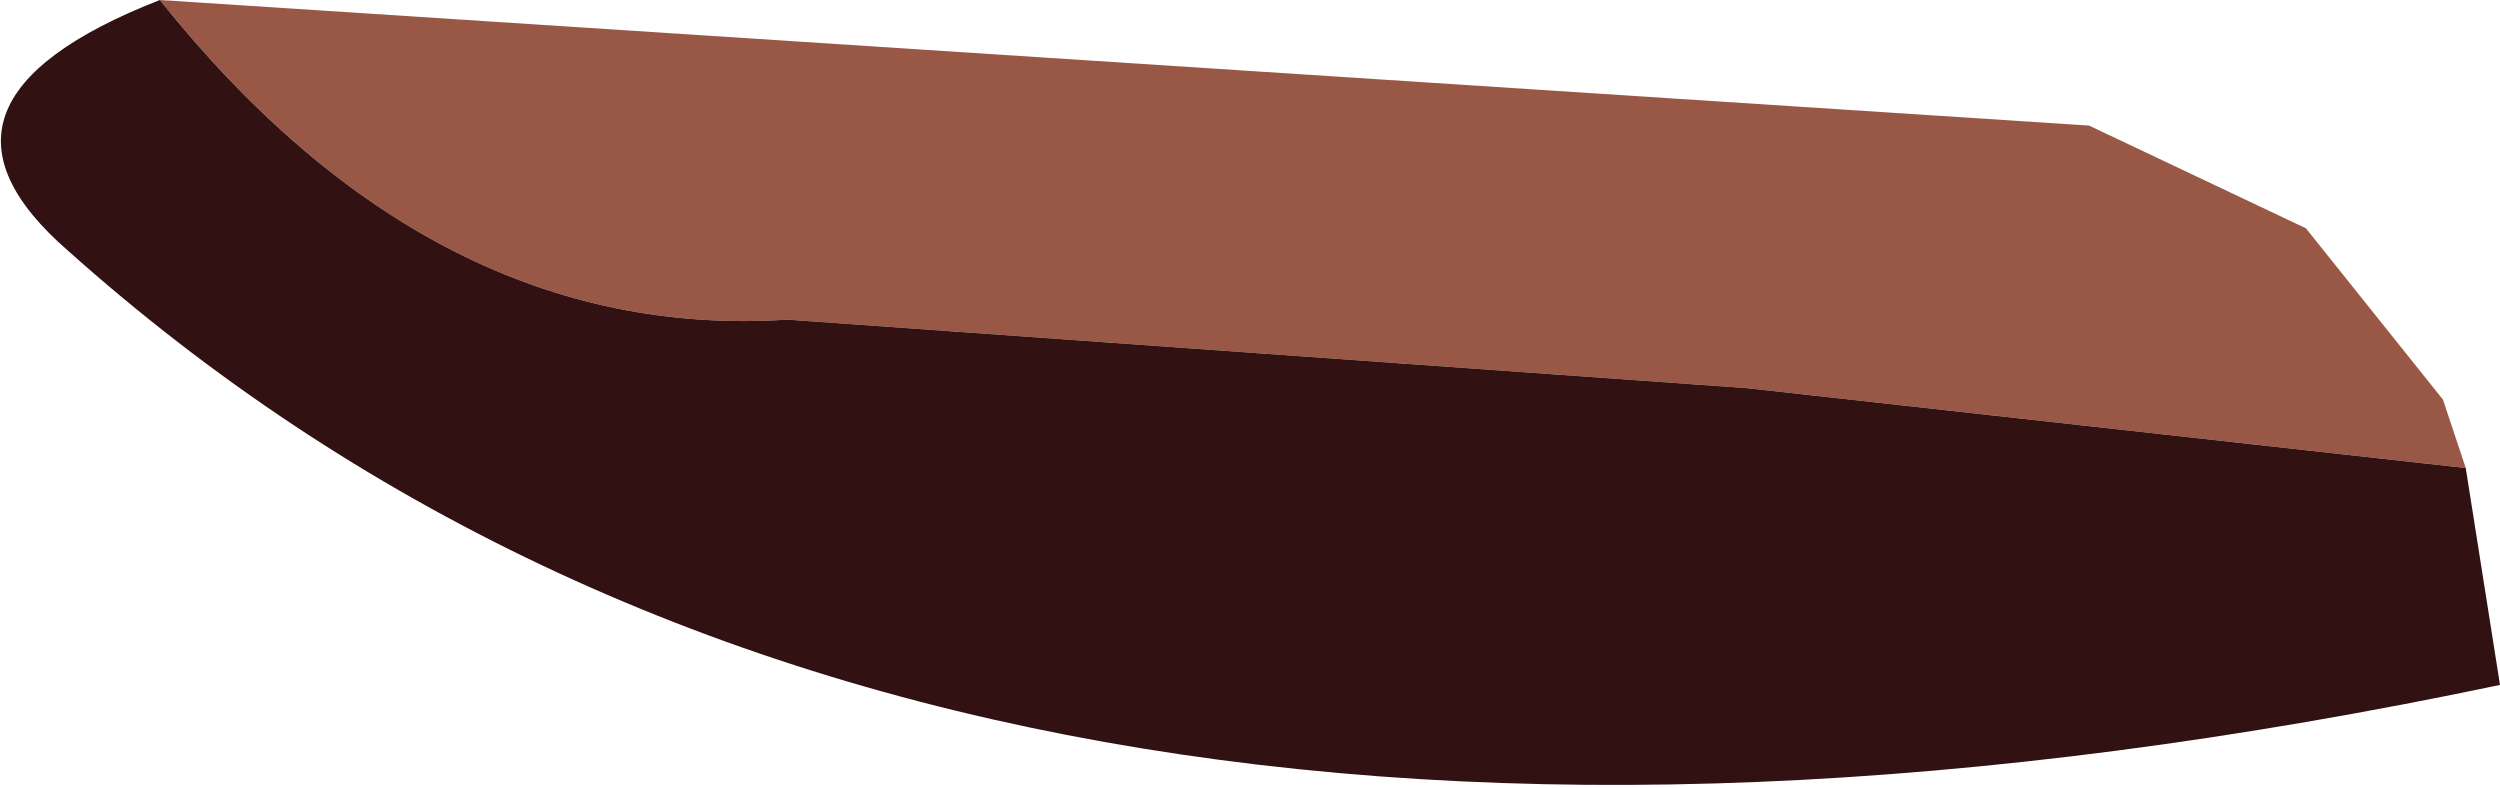 <?xml version="1.0" encoding="UTF-8" standalone="no"?>
<svg xmlns:xlink="http://www.w3.org/1999/xlink" height="3.45px" width="10.95px" xmlns="http://www.w3.org/2000/svg">
  <g transform="matrix(1.0, 0.0, 0.0, 1.0, 4.85, 1.45)">
    <path d="M-4.15 -1.45 L4.3 -0.9 5.25 -0.45 5.85 0.3 5.95 0.6 2.8 0.25 -1.4 -0.05 Q-2.95 0.05 -4.15 -1.45" fill="#995846" fill-rule="evenodd" stroke="none"/>
    <path d="M5.95 0.6 L6.1 1.55 Q-0.8 3.0 -4.55 -0.35 -5.3 -1.0 -4.15 -1.45 -2.95 0.05 -1.4 -0.05 L2.8 0.25 5.95 0.6" fill="#311112" fill-rule="evenodd" stroke="none"/>
  </g>
</svg>
